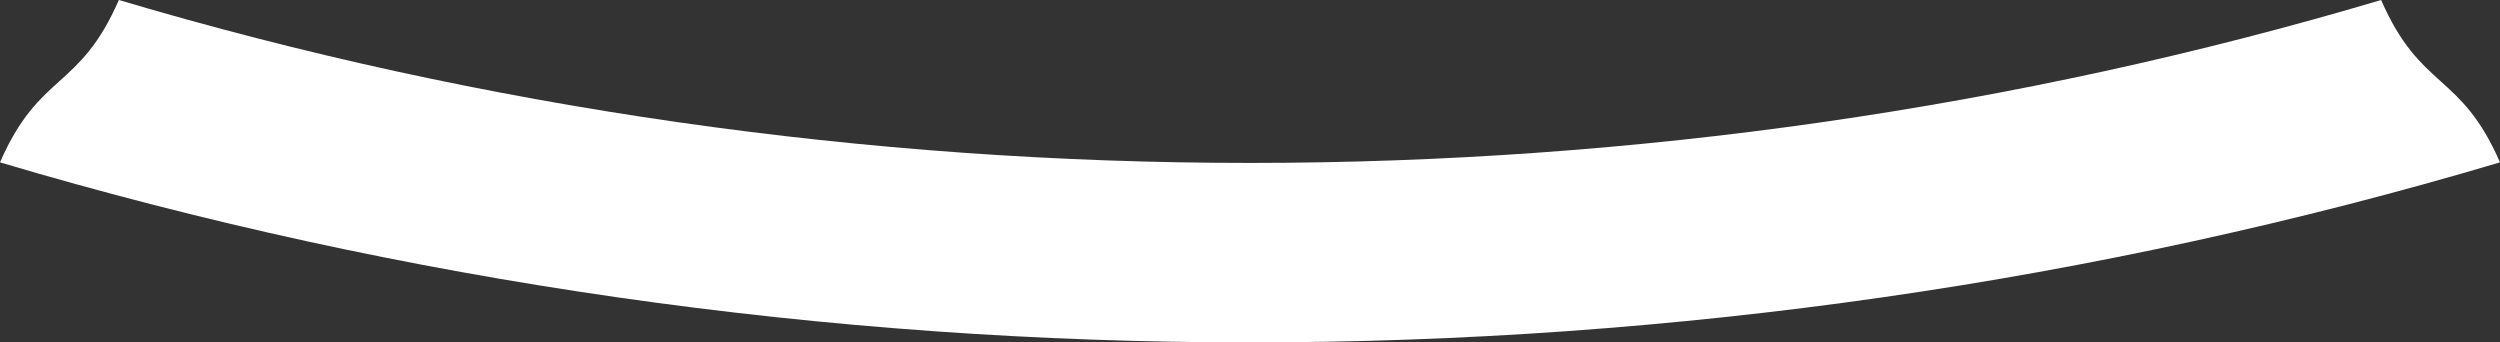 <svg xmlns="http://www.w3.org/2000/svg" viewBox="0 0 2672.79 366.08">
  <rect x="0" y="0" width="2672.79" height="366.08" fill="#333333" stroke="none"/>
  <defs>
    <style>
      .cls-1 {
        fill: #fff;
      }
    </style>
  </defs>
  <g id="Layer_2" data-name="Layer 2">
    <g id="Layer_1-2" data-name="Layer 1">
      <path class="cls-1" d="M2672.79,173.58C1809,430.25,863.79,430.25,0,173.58,42.36,76.48,84.71,97.1,127.07,0c781.66,232.26,1637,232.26,2418.64,0C2588.07,97.1,2630.43,76.48,2672.79,173.58Z"/>
    </g>
  </g>
</svg>

